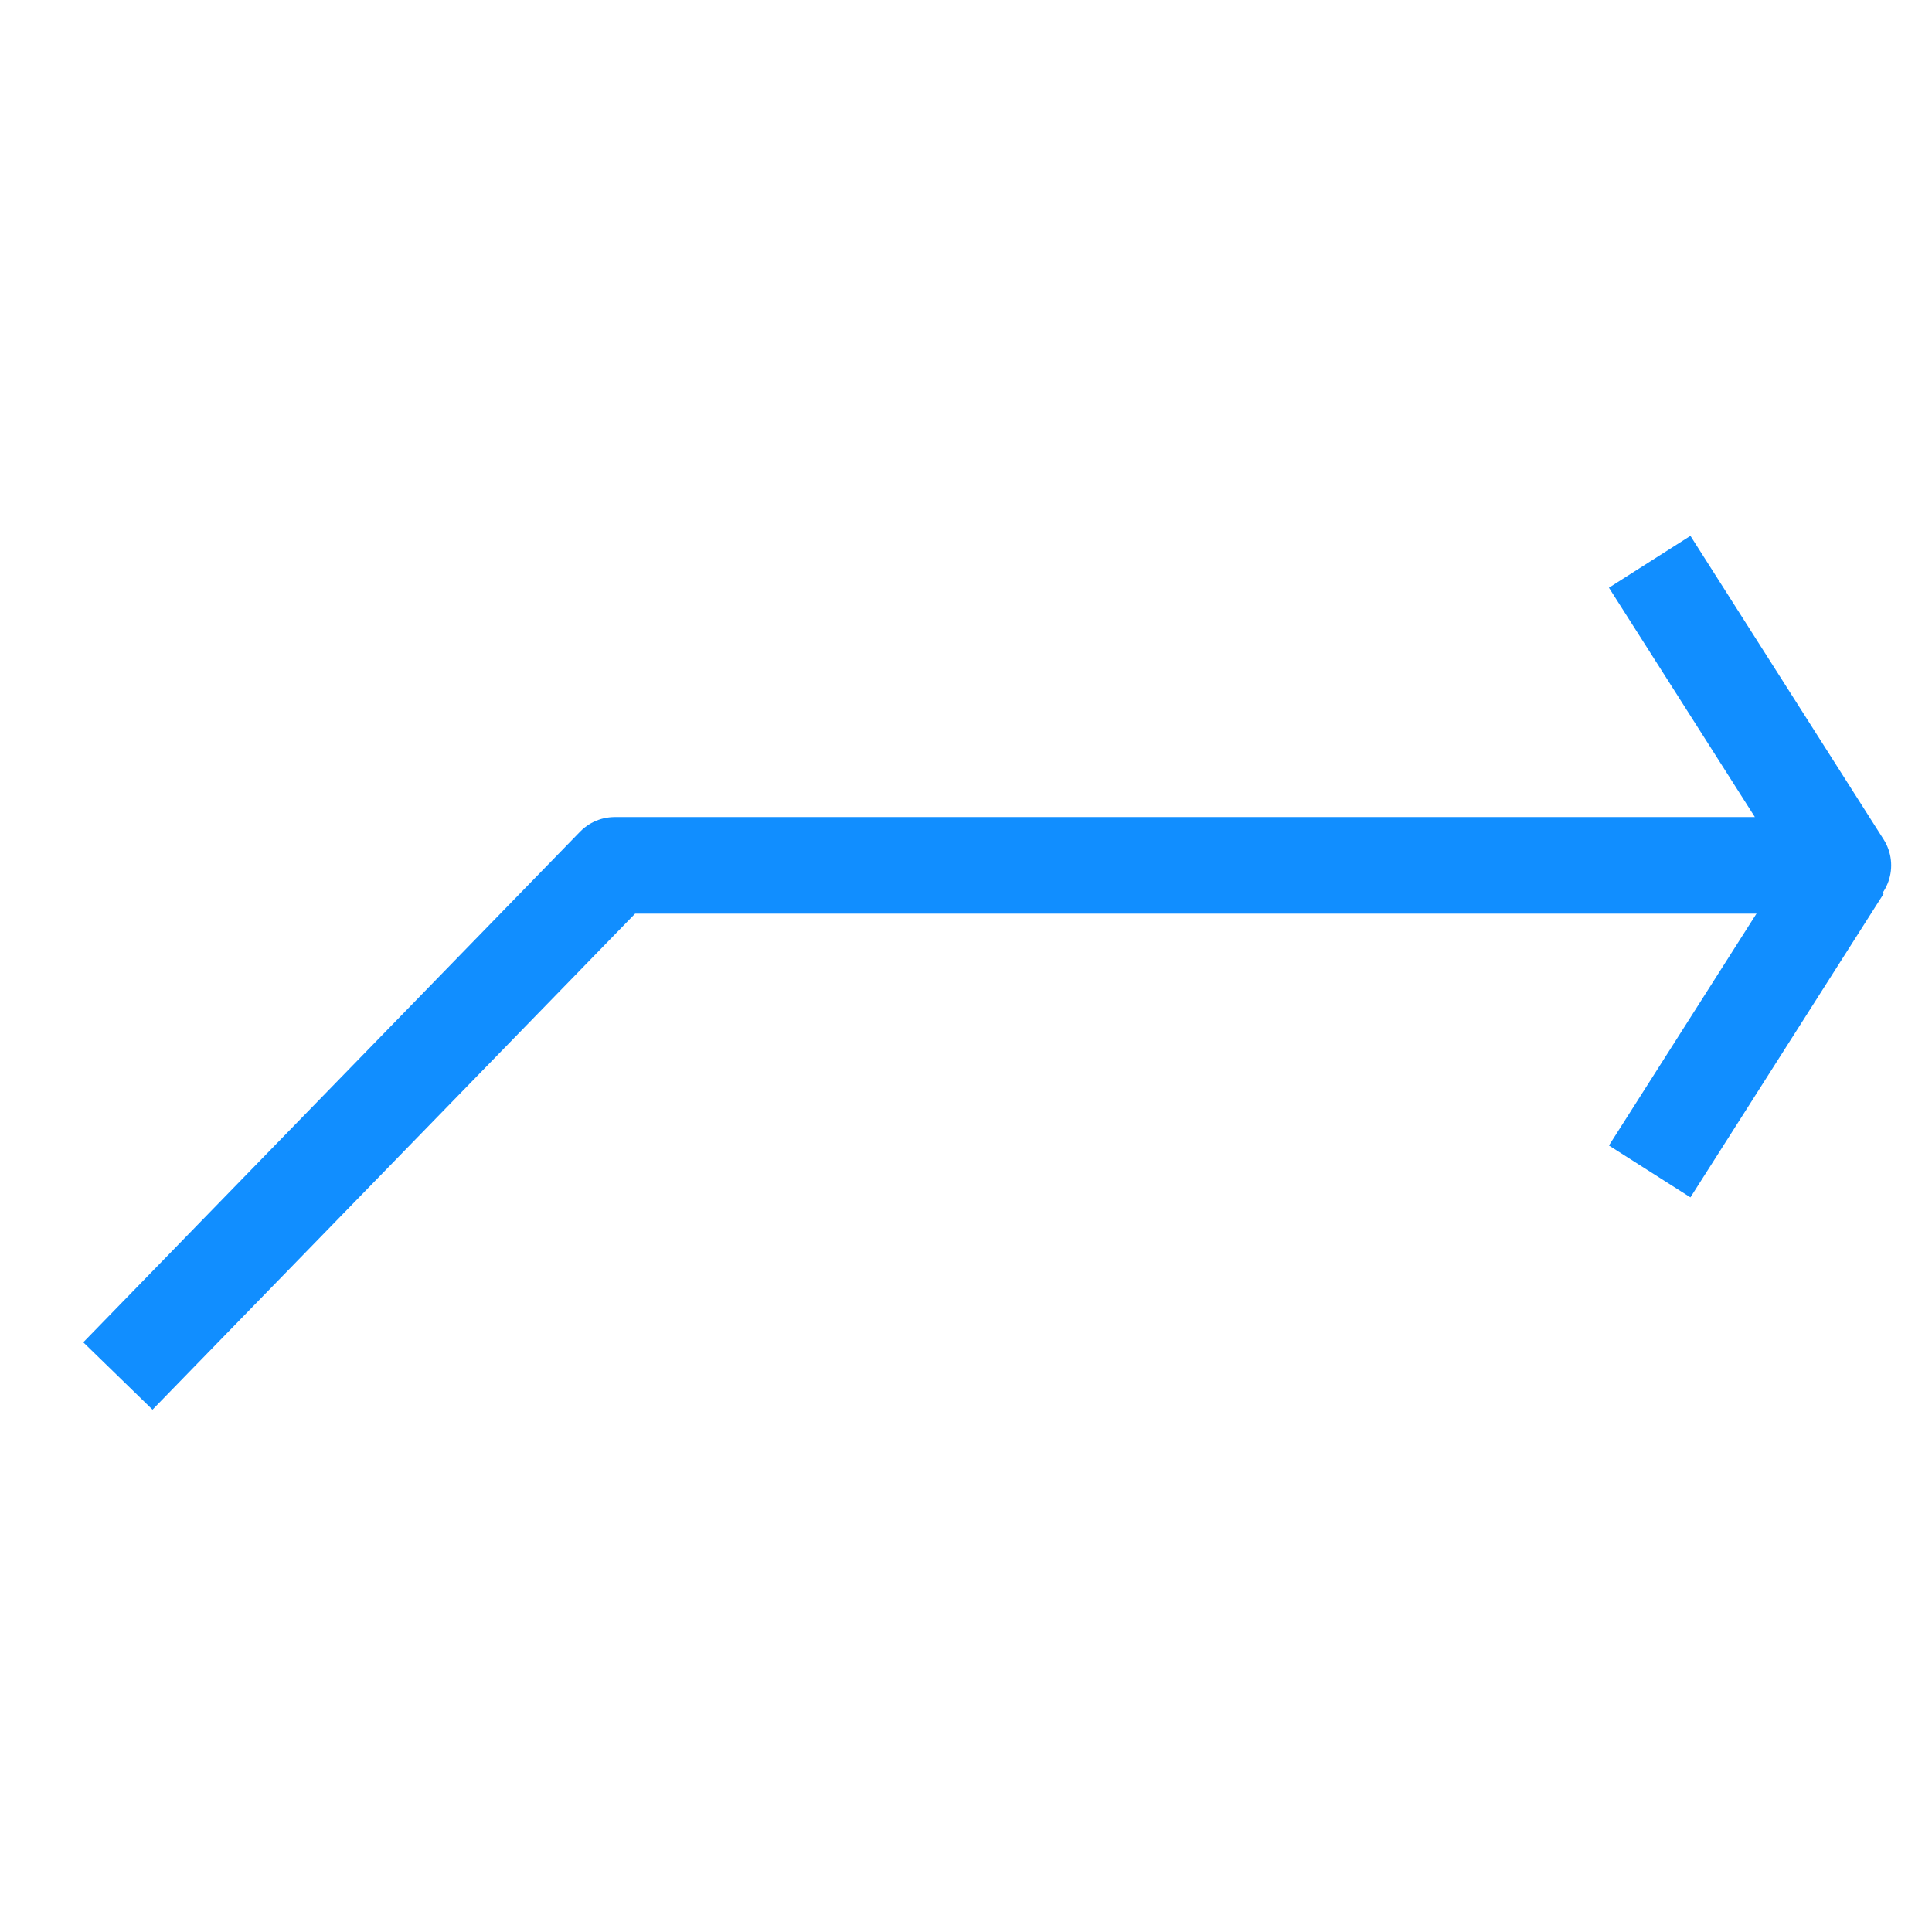 <?xml version="1.0" encoding="UTF-8" standalone="no"?>
<!-- Created with Inkscape (http://www.inkscape.org/) -->

<svg
   xmlns:dc="http://purl.org/dc/elements/1.1/"
   xmlns:cc="http://creativecommons.org/ns#"
   xmlns:rdf="http://www.w3.org/1999/02/22-rdf-syntax-ns#"
   xmlns:svg="http://www.w3.org/2000/svg"
   xmlns="http://www.w3.org/2000/svg"
   xmlns:sodipodi="http://sodipodi.sourceforge.net/DTD/sodipodi-0.dtd"
   xmlns:inkscape="http://www.inkscape.org/namespaces/inkscape"
   width="48px"
   height="48px"
   id="svg2985"
   version="1.1"
   inkscape:version="0.48.2 r9819"
   sodipodi:docname="airbus_tc.svg">
  <defs
     id="defs2987" />
  <sodipodi:namedview
     id="base"
     pagecolor="#ffffff"
     bordercolor="#666666"
     borderopacity="1.0"
     inkscape:pageopacity="0.0"
     inkscape:pageshadow="2"
     inkscape:zoom="5.27"
     inkscape:cx="14.464853"
     inkscape:cy="15.800695"
     inkscape:current-layer="layer1"
     showgrid="true"
     inkscape:grid-bbox="true"
     inkscape:document-units="px"
     inkscape:window-width="1075"
     inkscape:window-height="665"
     inkscape:window-x="20"
     inkscape:window-y="20"
     inkscape:window-maximized="0" />
  <g
     id="layer1"
     inkscape:label="Layer 1"
     inkscape:groupmode="layer">
    <g
       id="tc_symbol">
      <path
         sodipodi:nodetypes="cccc"
         inkscape:connector-curvature="0"
         id="path2993"
         d="m 2.929,34.186 12.343,-12.686 30.514,0 -4.8,-7.543"
         style="fill:none;stroke:#118eff;stroke-width:2.4;stroke-linecap:butt;stroke-linejoin:round;stroke-opacity:1;stroke-miterlimit:4;stroke-dasharray:none" />
      <path
         style="fill:none;stroke:#118eff;stroke-width:2.4px;stroke-linecap:butt;stroke-linejoin:miter;stroke-opacity:1"
         d="m 45.786,21.561 -4.8,7.543"
         id="path3094"
         inkscape:connector-curvature="0"
         sodipodi:nodetypes="cc" />
    </g>
  </g>
</svg>
